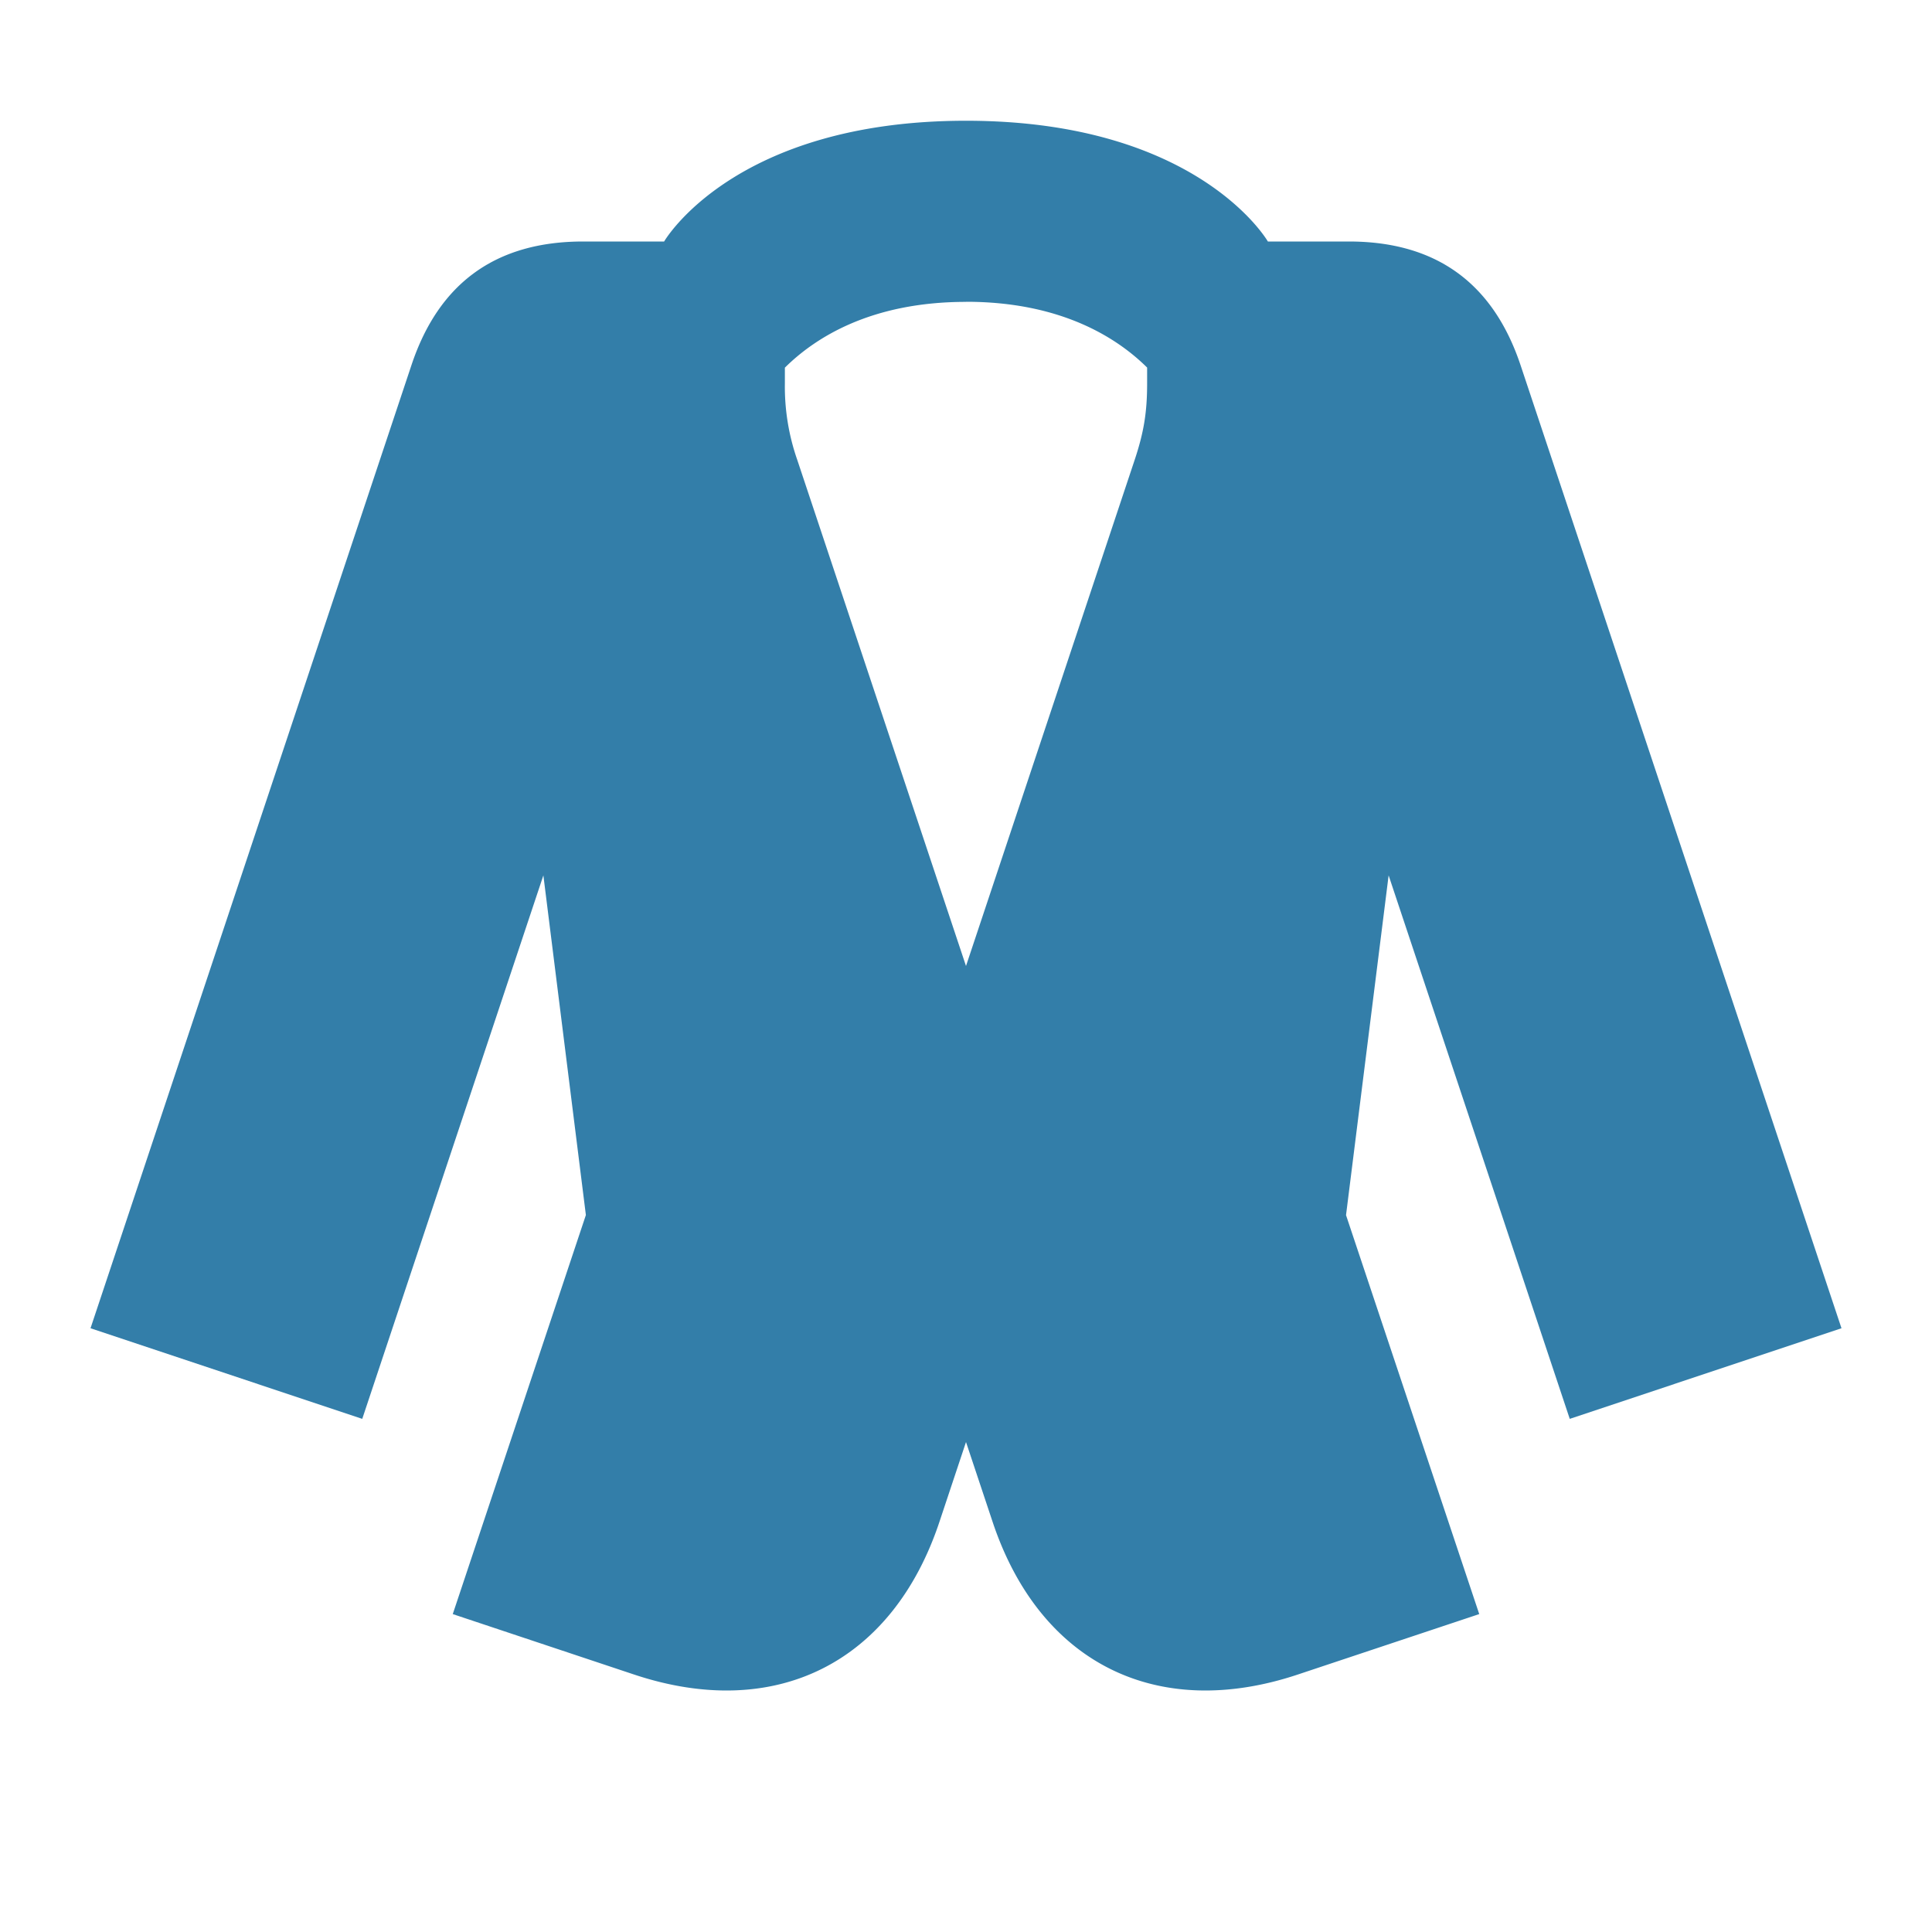 <svg xmlns="http://www.w3.org/2000/svg" viewBox="0 0 20 20" fill="#337ea9"><path d="m16.25 14.688 2.813-.938-3.322-9.969Q15.313 2.5 13.963 2.5h-.838S12.406 1.25 10 1.25 6.875 2.5 6.875 2.5h-.838q-1.352 0-1.778 1.281L.937 13.75l2.813.938 1.875-5.626.44 3.516-1.378 4.131 1.875.625c1.463.488 2.676-.118 3.163-1.58l.275-.826.275.825c.487 1.463 1.7 2.069 3.162 1.581l1.876-.625-1.379-4.13.441-3.517zM10 3.124c.984 0 1.563.372 1.875.681v.163c0 .3-.034.506-.128.79L10 10 8.253 4.76a2.3 2.3 0 0 1-.128-.791v-.163c.313-.31.89-.681 1.875-.681" fill="#337ea9"></path></svg>